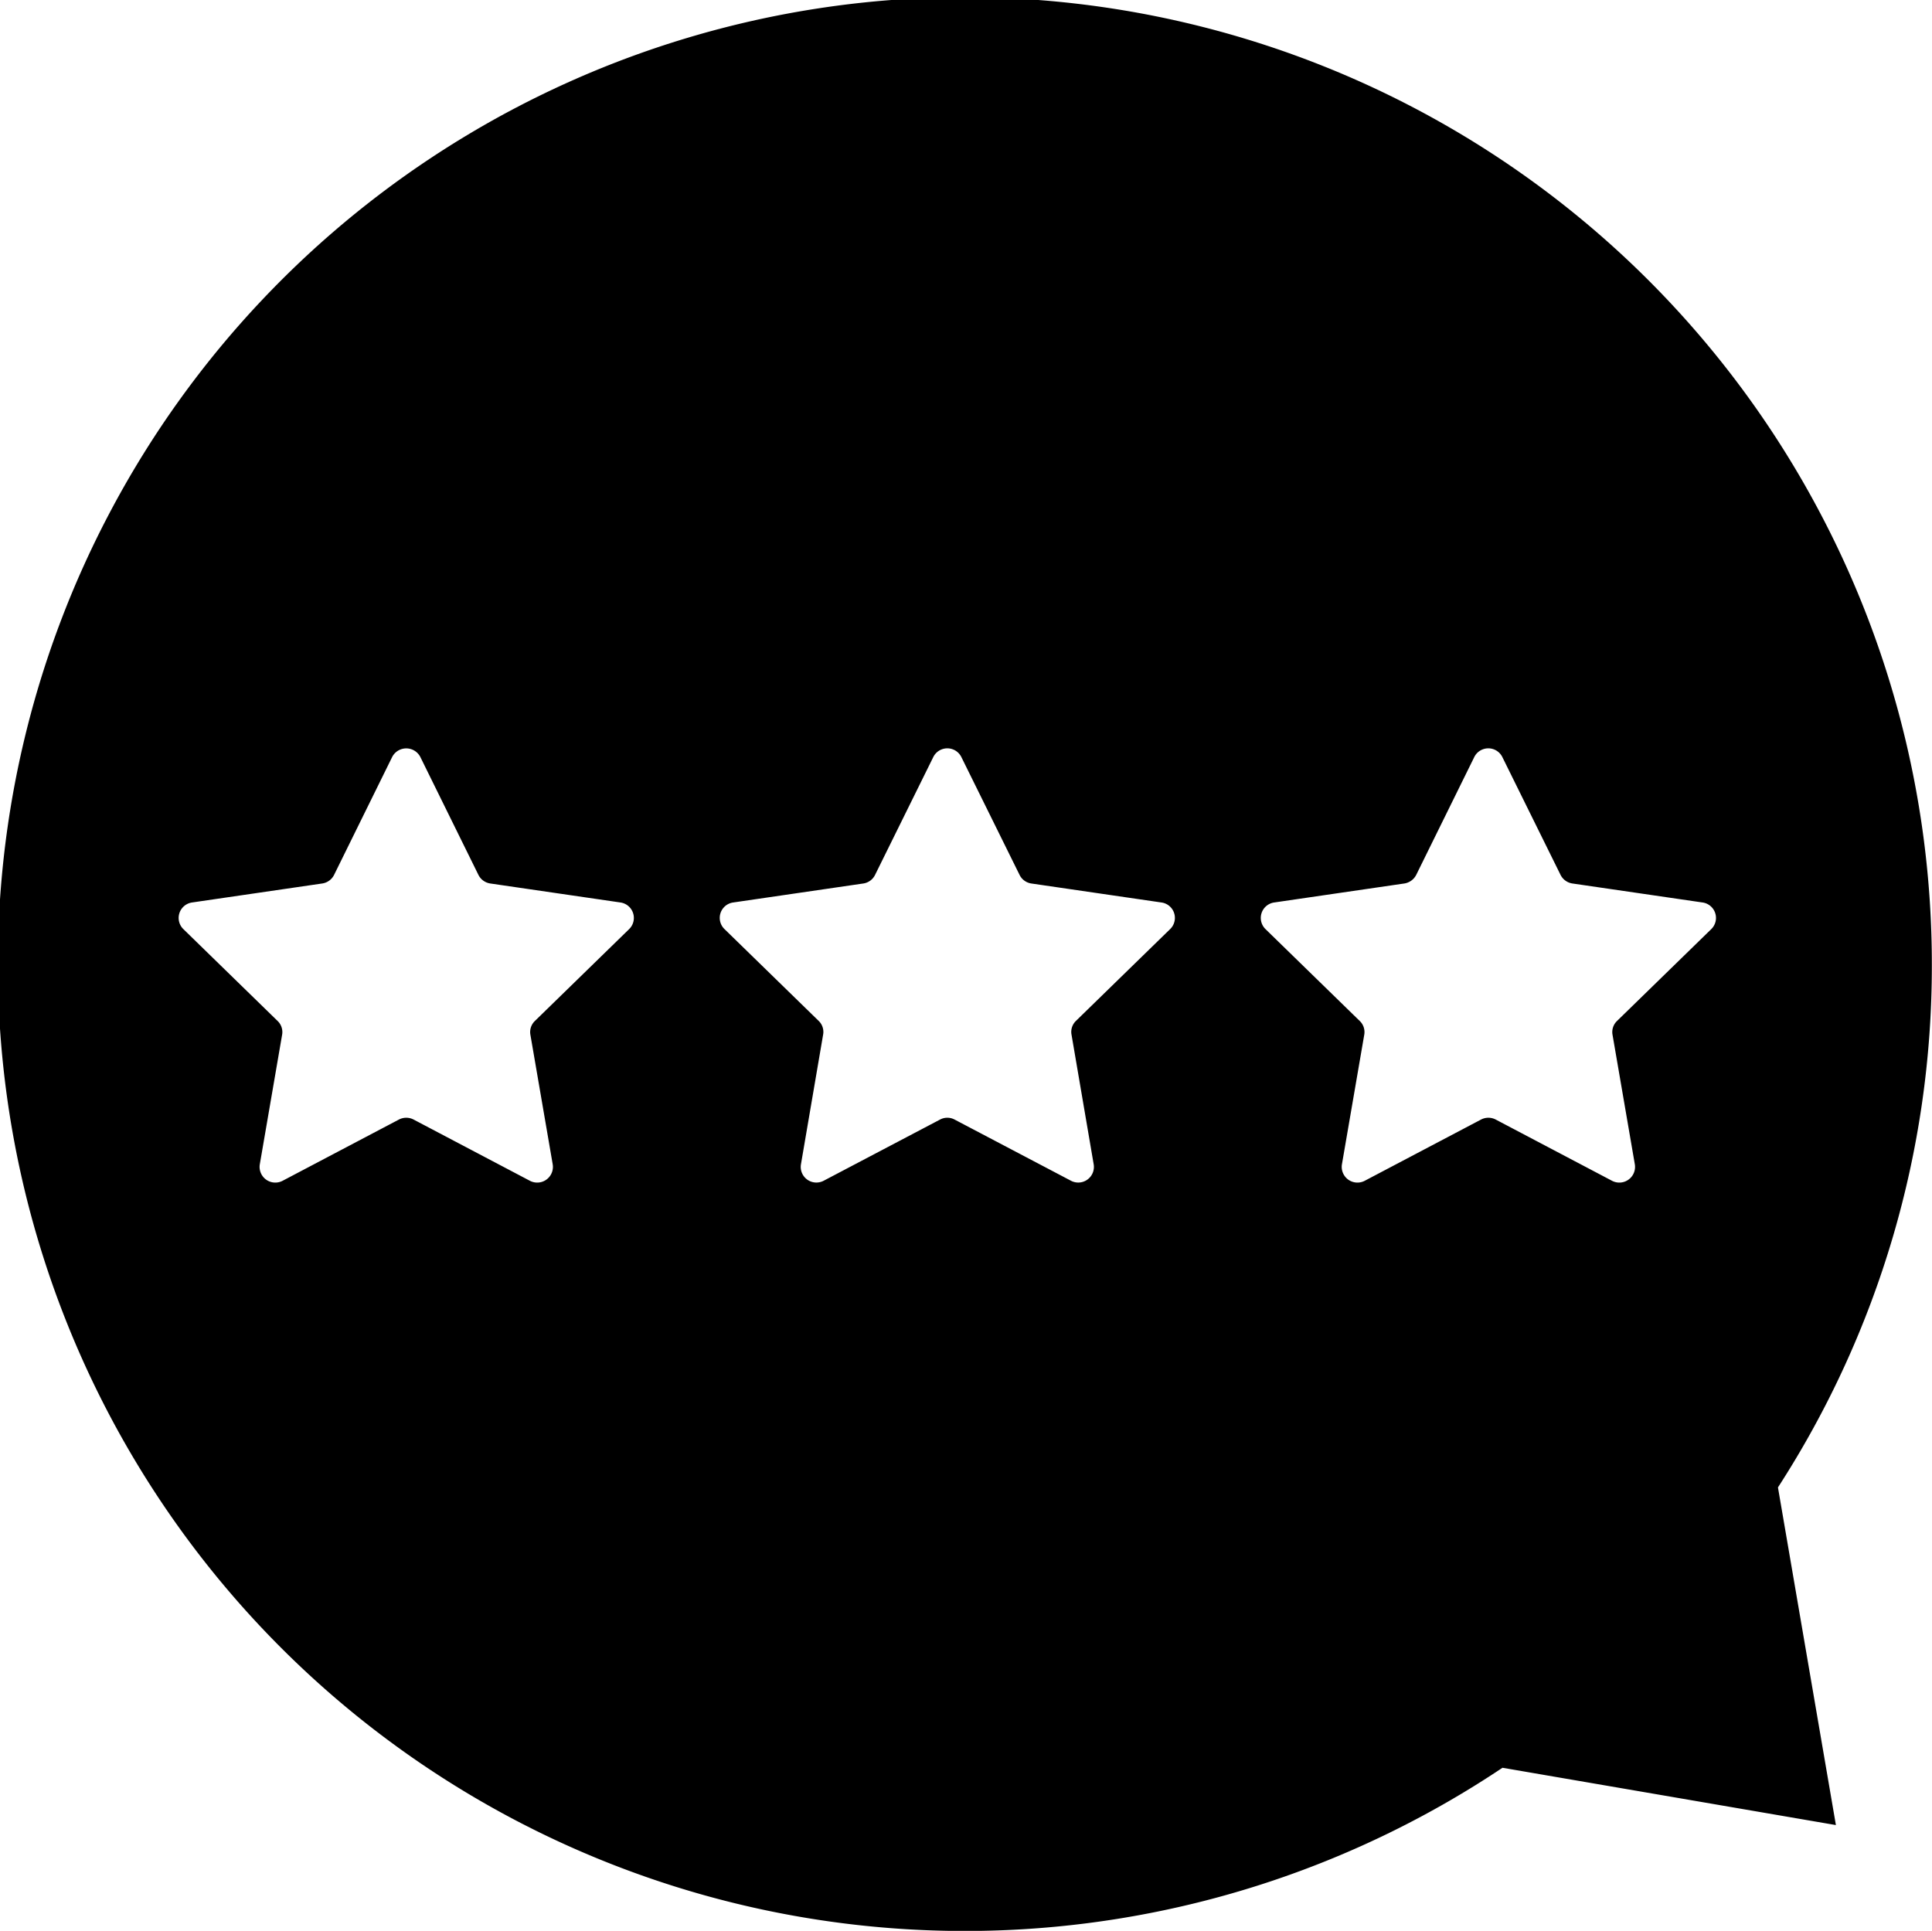 <svg xmlns="http://www.w3.org/2000/svg" width="122.03" height="121.97" viewBox="0 0 122.03 121.97">
  <defs>
    <style>
      .cls-1 {
        fill-rule: evenodd;
      }
    </style>
  </defs>
  <path id="review.svg" class="cls-1" d="M3058.02,8066.99a61.078,61.078,0,1,0-27.12,50.68l21.06,3.62-3.66-21.33A60.626,60.626,0,0,0,3058.02,8066.99Zm-70.31,3.5-5.95-5.8a0.983,0.983,0,0,1,.55-1.68l8.22-1.2a0.989,0.989,0,0,0,.74-0.54l3.68-7.45a0.989,0.989,0,0,1,1.77,0l3.68,7.45a0.989,0.989,0,0,0,.74.54l8.22,1.2a0.983,0.983,0,0,1,.55,1.68l-5.95,5.8a0.965,0.965,0,0,0-.28.87l1.4,8.19a0.988,0.988,0,0,1-1.43,1.04l-7.36-3.87a0.976,0.976,0,0,0-.91,0l-7.36,3.87a0.988,0.988,0,0,1-1.43-1.04l1.4-8.19A0.965,0.965,0,0,0,2987.71,8070.49Zm-16.8,9.06a0.992,0.992,0,0,1-1.44,1.04l-7.35-3.87a1,1,0,0,0-.92,0l-7.35,3.87a0.992,0.992,0,0,1-1.44-1.04l1.41-8.19a0.971,0.971,0,0,0-.29-0.87l-5.95-5.8a0.986,0.986,0,0,1,.55-1.68l8.22-1.2a1,1,0,0,0,.75-0.54l3.67-7.45a1,1,0,0,1,1.78,0l3.67,7.45a1,1,0,0,0,.75.54l8.22,1.2a0.986,0.986,0,0,1,.55,1.68l-5.95,5.8a0.971,0.971,0,0,0-.29.87Zm68.35,0a0.992,0.992,0,0,1-1.44,1.04l-7.35-3.87a1,1,0,0,0-.92,0l-7.35,3.87a0.992,0.992,0,0,1-1.44-1.04l1.41-8.19a0.971,0.971,0,0,0-.29-0.87l-5.95-5.8a0.986,0.986,0,0,1,.55-1.68l8.22-1.2a1.023,1.023,0,0,0,.75-0.54l3.67-7.45a0.989,0.989,0,0,1,1.77,0l3.68,7.45a1,1,0,0,0,.75.54l8.22,1.2a0.986,0.986,0,0,1,.55,1.68l-5.95,5.8a0.971,0.971,0,0,0-.29.87Z" transform="translate(-2936 -8006)"/>
</svg>

